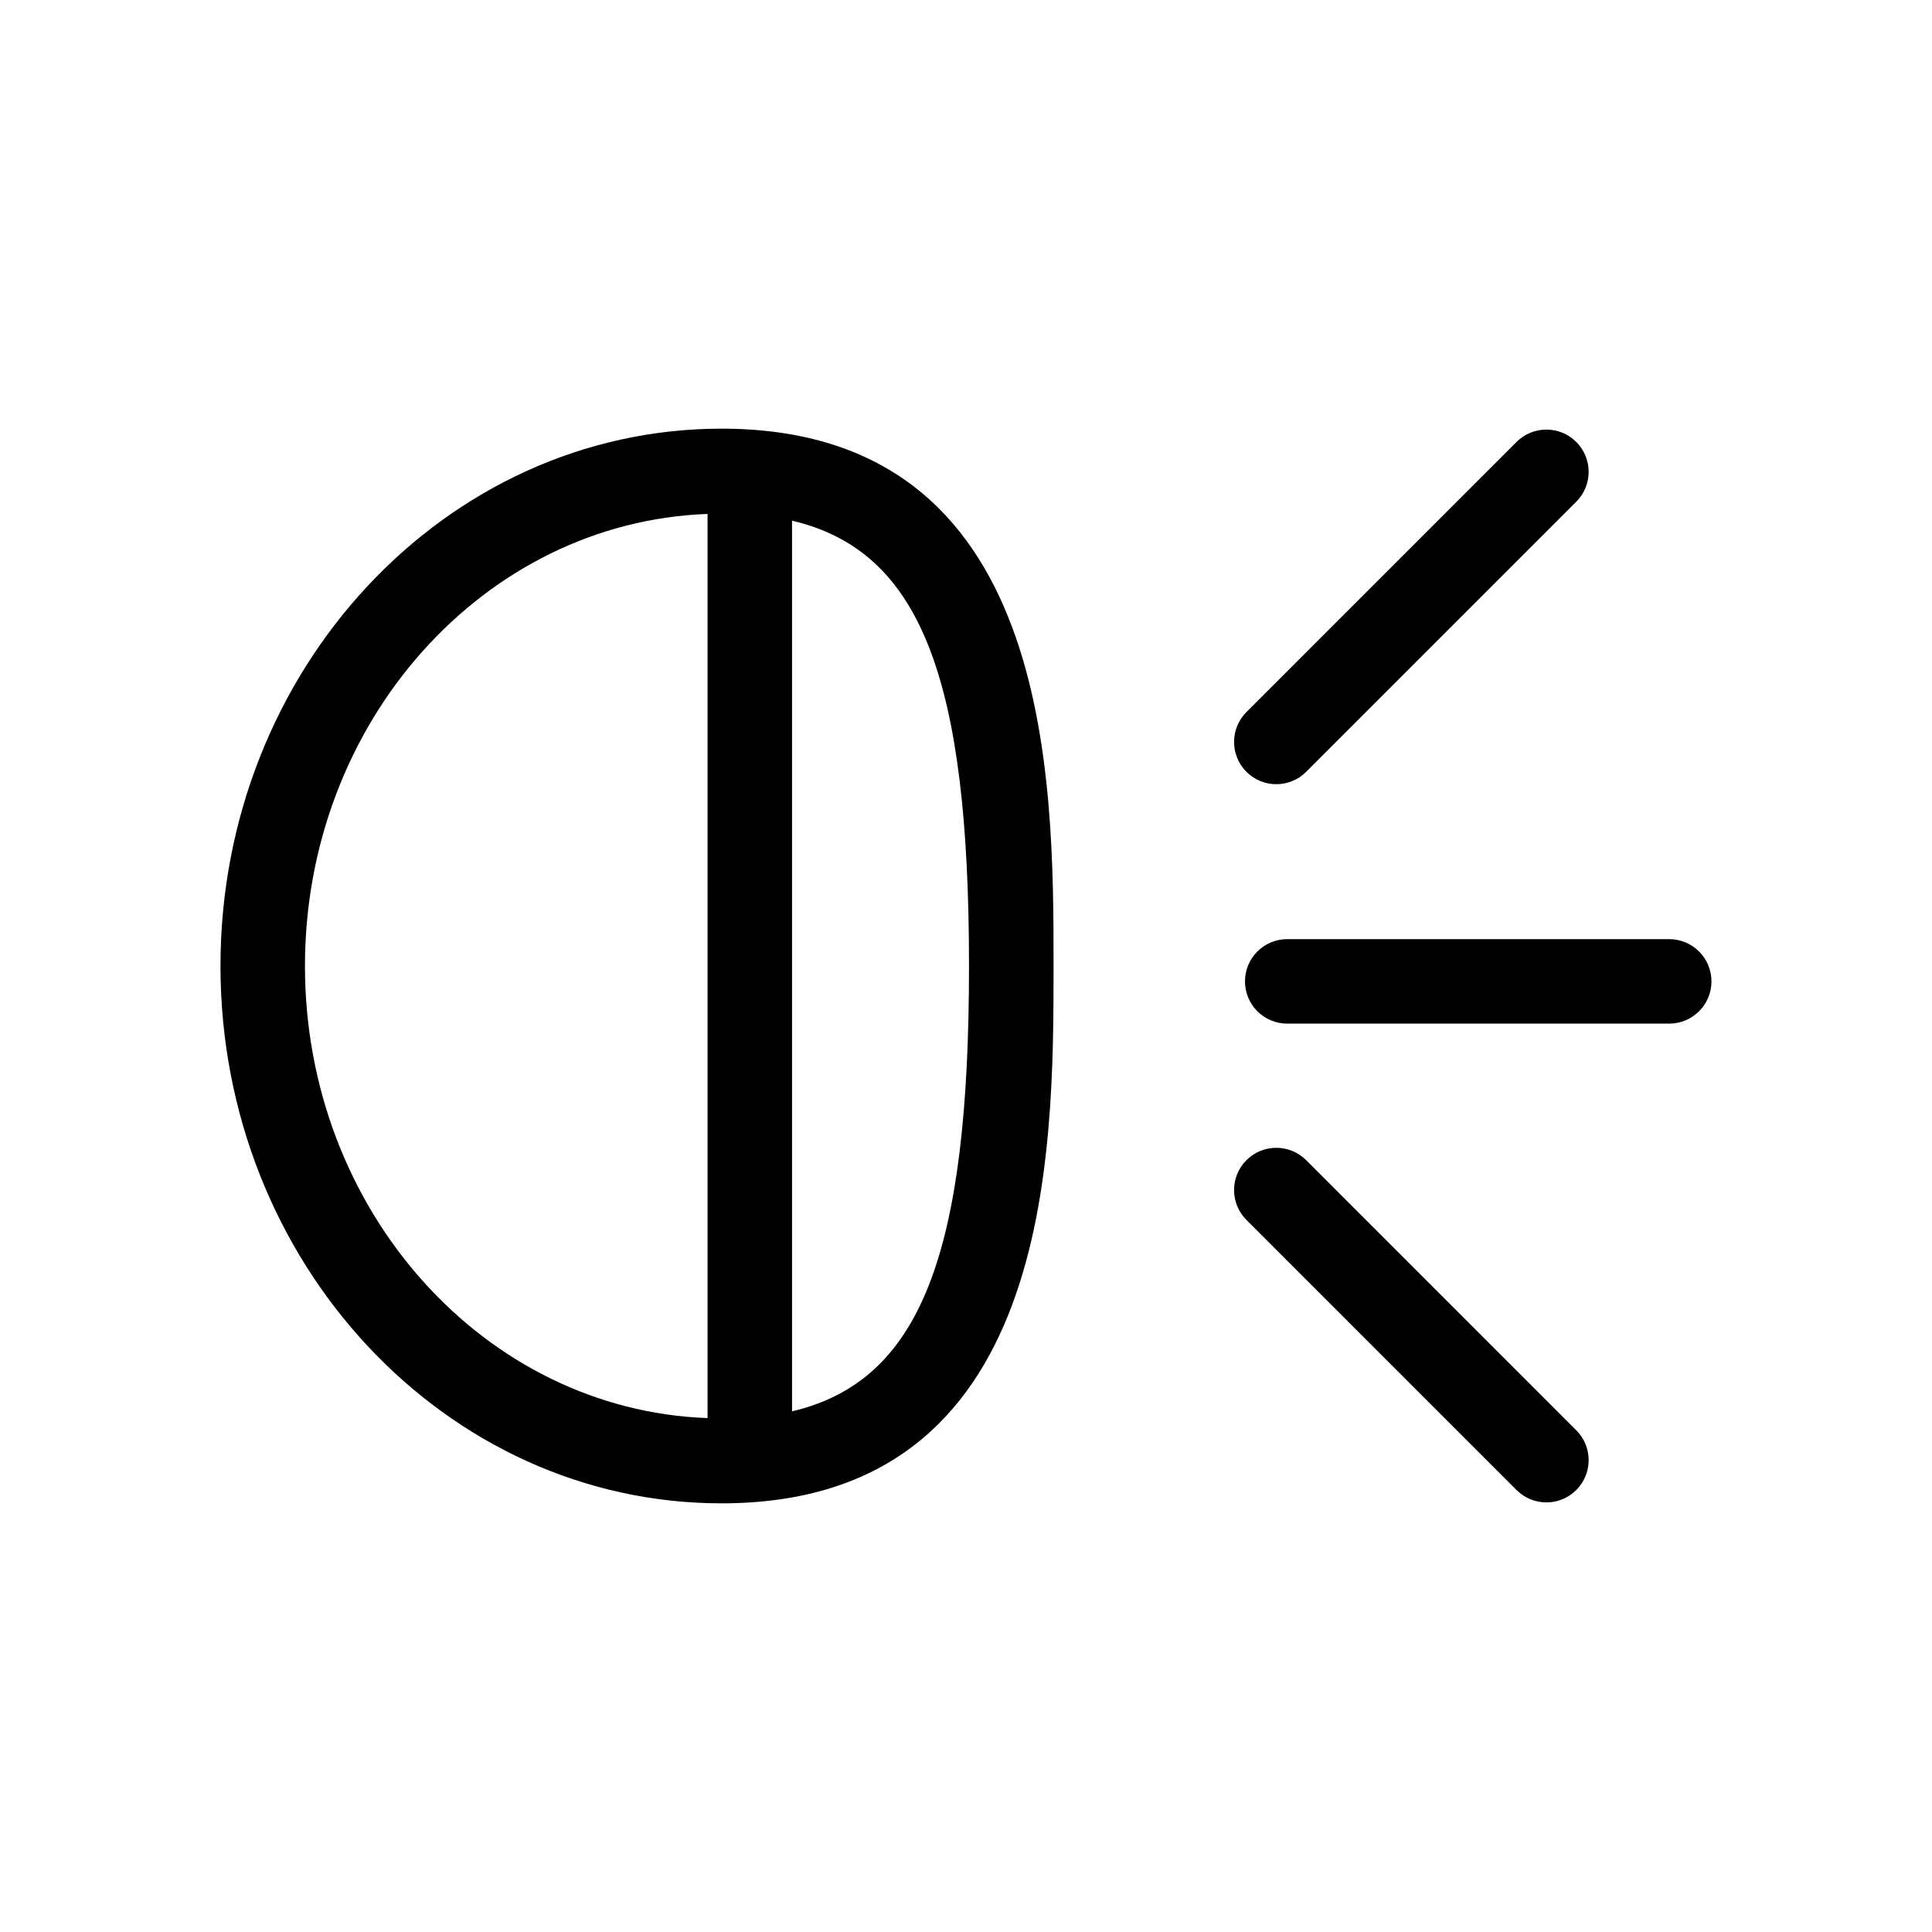 <?xml version="1.0" encoding="UTF-8"?>
<!-- Uploaded to: ICON Repo, www.svgrepo.com, Generator: ICON Repo Mixer Tools -->
<svg fill="#000000" width="800px" height="800px" version="1.1" viewBox="144 144 512 512" xmlns="http://www.w3.org/2000/svg">
 <g>
  <path d="m335.21 257.6c-73.215 0-132.78 63.887-132.78 142.4s59.562 142.4 132.78 142.4c87.992 0 87.992-92.633 87.992-142.4 0-49.773 0-142.4-87.992-142.4zm-110.39 142.4c0-64.816 47.543-117.66 106.69-119.8v239.61c-59.148-2.144-106.69-54.992-106.69-119.8zm129.08 118.02v-236.04c34.227 8.066 46.898 41.949 46.898 118.02 0.008 76.066-12.672 109.95-46.898 118.02z"/>
  <path d="m586.36 415.27h-101.23c-6.18 0-11.195-5.016-11.195-11.195 0-6.188 5.016-11.195 11.195-11.195h101.23c6.18 0 11.195 5.016 11.195 11.195 0 6.18-5.016 11.195-11.195 11.195z"/>
  <path d="m561.73 276.96-71.578 71.582c-4.371 4.371-11.465 4.371-15.832 0-4.371-4.371-4.371-11.457 0-15.836l71.574-71.582c4.371-4.371 11.465-4.371 15.832 0 4.375 4.379 4.375 11.465 0.004 15.836z"/>
  <path d="m561.73 523.04-71.578-71.582c-4.371-4.371-11.465-4.371-15.832 0-4.371 4.371-4.371 11.457 0 15.832l71.574 71.582c4.371 4.371 11.465 4.371 15.832 0 4.375-4.375 4.375-11.457 0.004-15.832z"/>
 </g>
</svg>